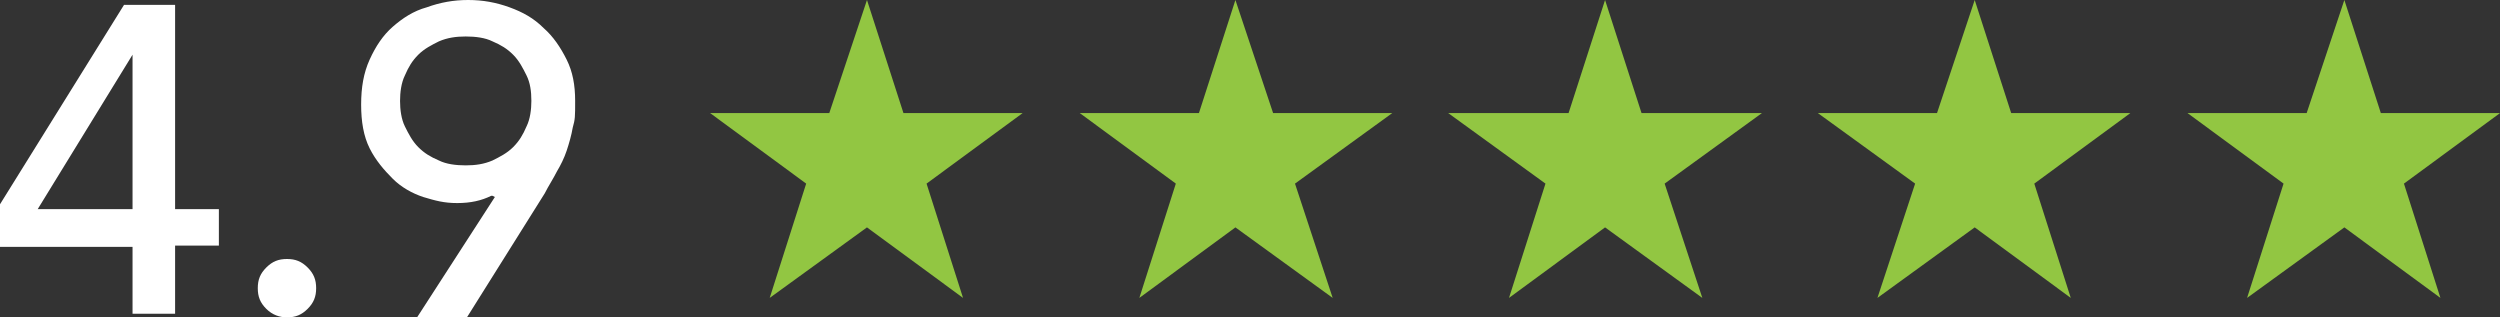 <?xml version="1.0" encoding="UTF-8"?>
<svg id="Layer_1" data-name="Layer 1" xmlns="http://www.w3.org/2000/svg" version="1.1" viewBox="0 0 205.6 26.1">
  <rect x="0" y="0" width="205.6" height="26.1" fill="#333333" stroke="none"/>
  <defs>
    <style>
      .cls-1 {
        fill: #fff;
      }

      .cls-1, .cls-2 {
        stroke-width: 0px;
      }

      .cls-2 {
        fill: #92c642;
      }
    </style>
  </defs>
  <g>
    <polygon class="cls-2" points="71.3 0 74.3 9.3 84.1 9.3 76.2 15.1 79.2 24.5 71.3 18.7 63.3 24.5 66.3 15.1 58.4 9.3 68.2 9.3 71.3 0"/>
    <polygon class="cls-2" points="101.6 0 104.7 9.3 114.5 9.3 106.5 15.1 109.6 24.5 101.6 18.7 93.7 24.5 96.7 15.1 88.8 9.3 98.6 9.3 101.6 0"/>
    <polygon class="cls-2" points="132 0 135 9.3 144.9 9.3 136.9 15.1 140 24.5 132 18.7 124.1 24.5 127.1 15.1 119.1 9.3 129 9.3 132 0"/>
    <polygon class="cls-2" points="162.4 0 165.4 9.3 175.2 9.3 167.3 15.1 170.3 24.5 162.4 18.7 154.4 24.5 157.5 15.1 149.5 9.3 159.3 9.3 162.4 0"/>
    <polygon class="cls-2" points="192.8 0 195.8 9.3 205.6 9.3 197.7 15.1 200.7 24.5 192.8 18.7 184.8 24.5 187.8 15.1 179.9 9.3 189.7 9.3 192.8 0"/>
  </g>
  <g>
    <path class="cls-1" d="M10.9,20.3H0v-3.5L10.2.4h4.2v16.8h3.6v3h-3.6v5.6h-3.5v-5.6ZM10.9,4.5h0l-7.8,12.7h7.8V4.5Z"/>
    <path class="cls-1" d="M23.6,26.1c-.6,0-1.2-.2-1.7-.7-.5-.5-.7-1-.7-1.7s.2-1.2.7-1.7c.5-.5,1-.7,1.7-.7s1.2.2,1.7.7c.5.5.7,1,.7,1.7s-.2,1.2-.7,1.7c-.5.5-1,.7-1.7.7Z"/>
    <path class="cls-1" d="M40.5,16.1h-.1c-.8.4-1.7.6-2.8.6s-1.8-.2-2.8-.5c-.9-.3-1.8-.8-2.5-1.5s-1.4-1.5-1.9-2.5c-.5-1-.7-2.2-.7-3.6s.2-2.6.7-3.7c.5-1.1,1.1-2,1.9-2.7.8-.7,1.7-1.3,2.8-1.6,1.1-.4,2.2-.6,3.4-.6s2.3.2,3.4.6c1.1.4,2,.9,2.8,1.7.8.7,1.4,1.6,1.9,2.6.5,1,.7,2.1.7,3.4s0,1.5-.2,2.2c-.1.6-.3,1.3-.5,1.9-.2.6-.5,1.2-.8,1.7-.3.6-.7,1.2-1,1.8l-6.4,10.2h-4.1l6.4-9.9ZM43.7,8.3c0-.8-.1-1.5-.4-2.1-.3-.6-.6-1.2-1.1-1.7-.5-.5-1-.8-1.7-1.1-.6-.3-1.4-.4-2.2-.4s-1.5.1-2.2.4c-.6.3-1.2.6-1.7,1.1-.5.5-.8,1-1.1,1.7-.3.6-.4,1.4-.4,2.1s.1,1.5.4,2.1c.3.6.6,1.2,1.1,1.7.5.5,1,.8,1.7,1.1.6.3,1.4.4,2.2.4s1.5-.1,2.2-.4c.6-.3,1.2-.6,1.7-1.1.5-.5.8-1,1.1-1.7.3-.6.4-1.4.4-2.1Z"/>
  </g>
</svg>